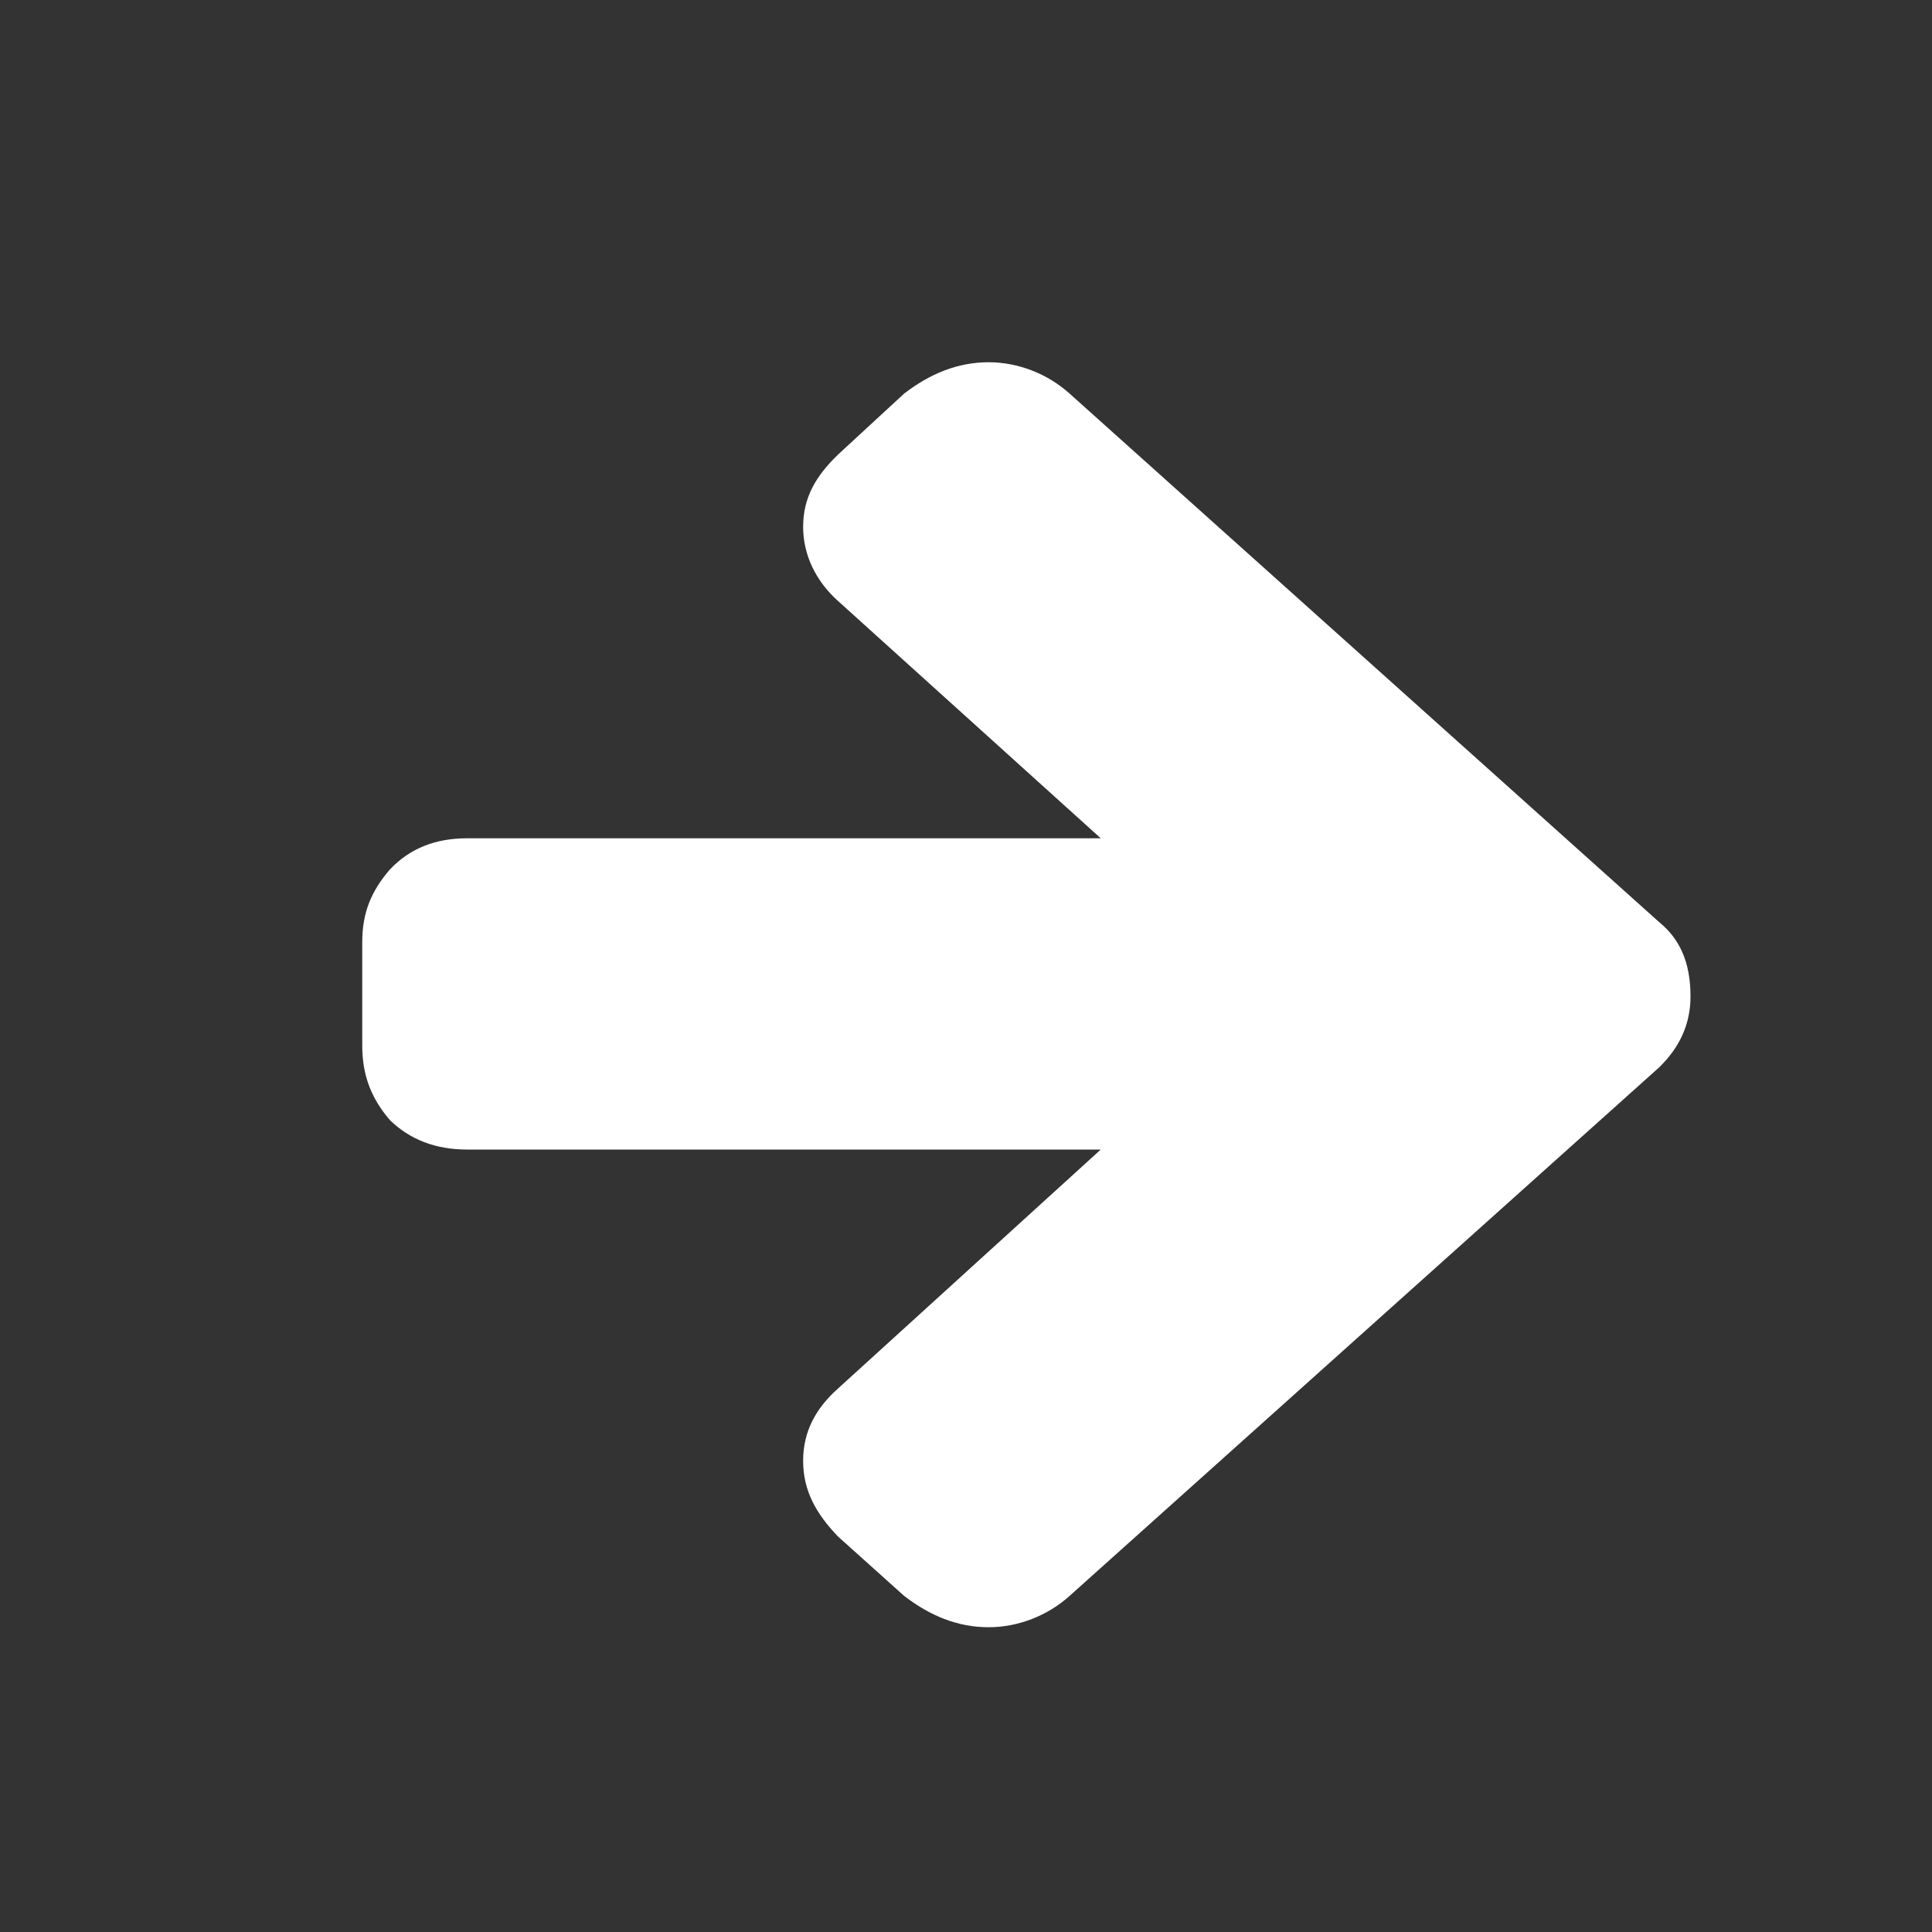 <svg width="20" height="20" viewBox="0 0 20 20" fill="none" xmlns="http://www.w3.org/2000/svg">
<rect x="0" y="0" width="20" height="20" fill="#333333" stroke="none"/>
<path fill-rule="evenodd" clip-rule="evenodd" d="M10.235 3.75C9.912 3.75 9.627 3.869 9.36 4.074L8.676 4.705C8.447 4.927 8.314 5.148 8.314 5.455C8.314 5.745 8.447 6.018 8.676 6.222L11.395 8.678H4.834C4.511 8.678 4.244 8.78 4.035 9.002C3.845 9.223 3.75 9.445 3.75 9.752V10.826C3.75 11.133 3.845 11.372 4.035 11.594C4.244 11.798 4.511 11.9 4.834 11.9H11.395L8.676 14.373C8.447 14.577 8.314 14.816 8.314 15.123C8.314 15.43 8.447 15.669 8.676 15.907L9.36 16.521C9.627 16.726 9.912 16.845 10.235 16.845C10.539 16.845 10.844 16.726 11.072 16.521L17.177 11.048C17.386 10.843 17.5 10.604 17.5 10.315C17.5 9.957 17.386 9.718 17.177 9.547L11.072 4.074C10.844 3.869 10.539 3.75 10.235 3.75Z" fill="white"/>
</svg>
